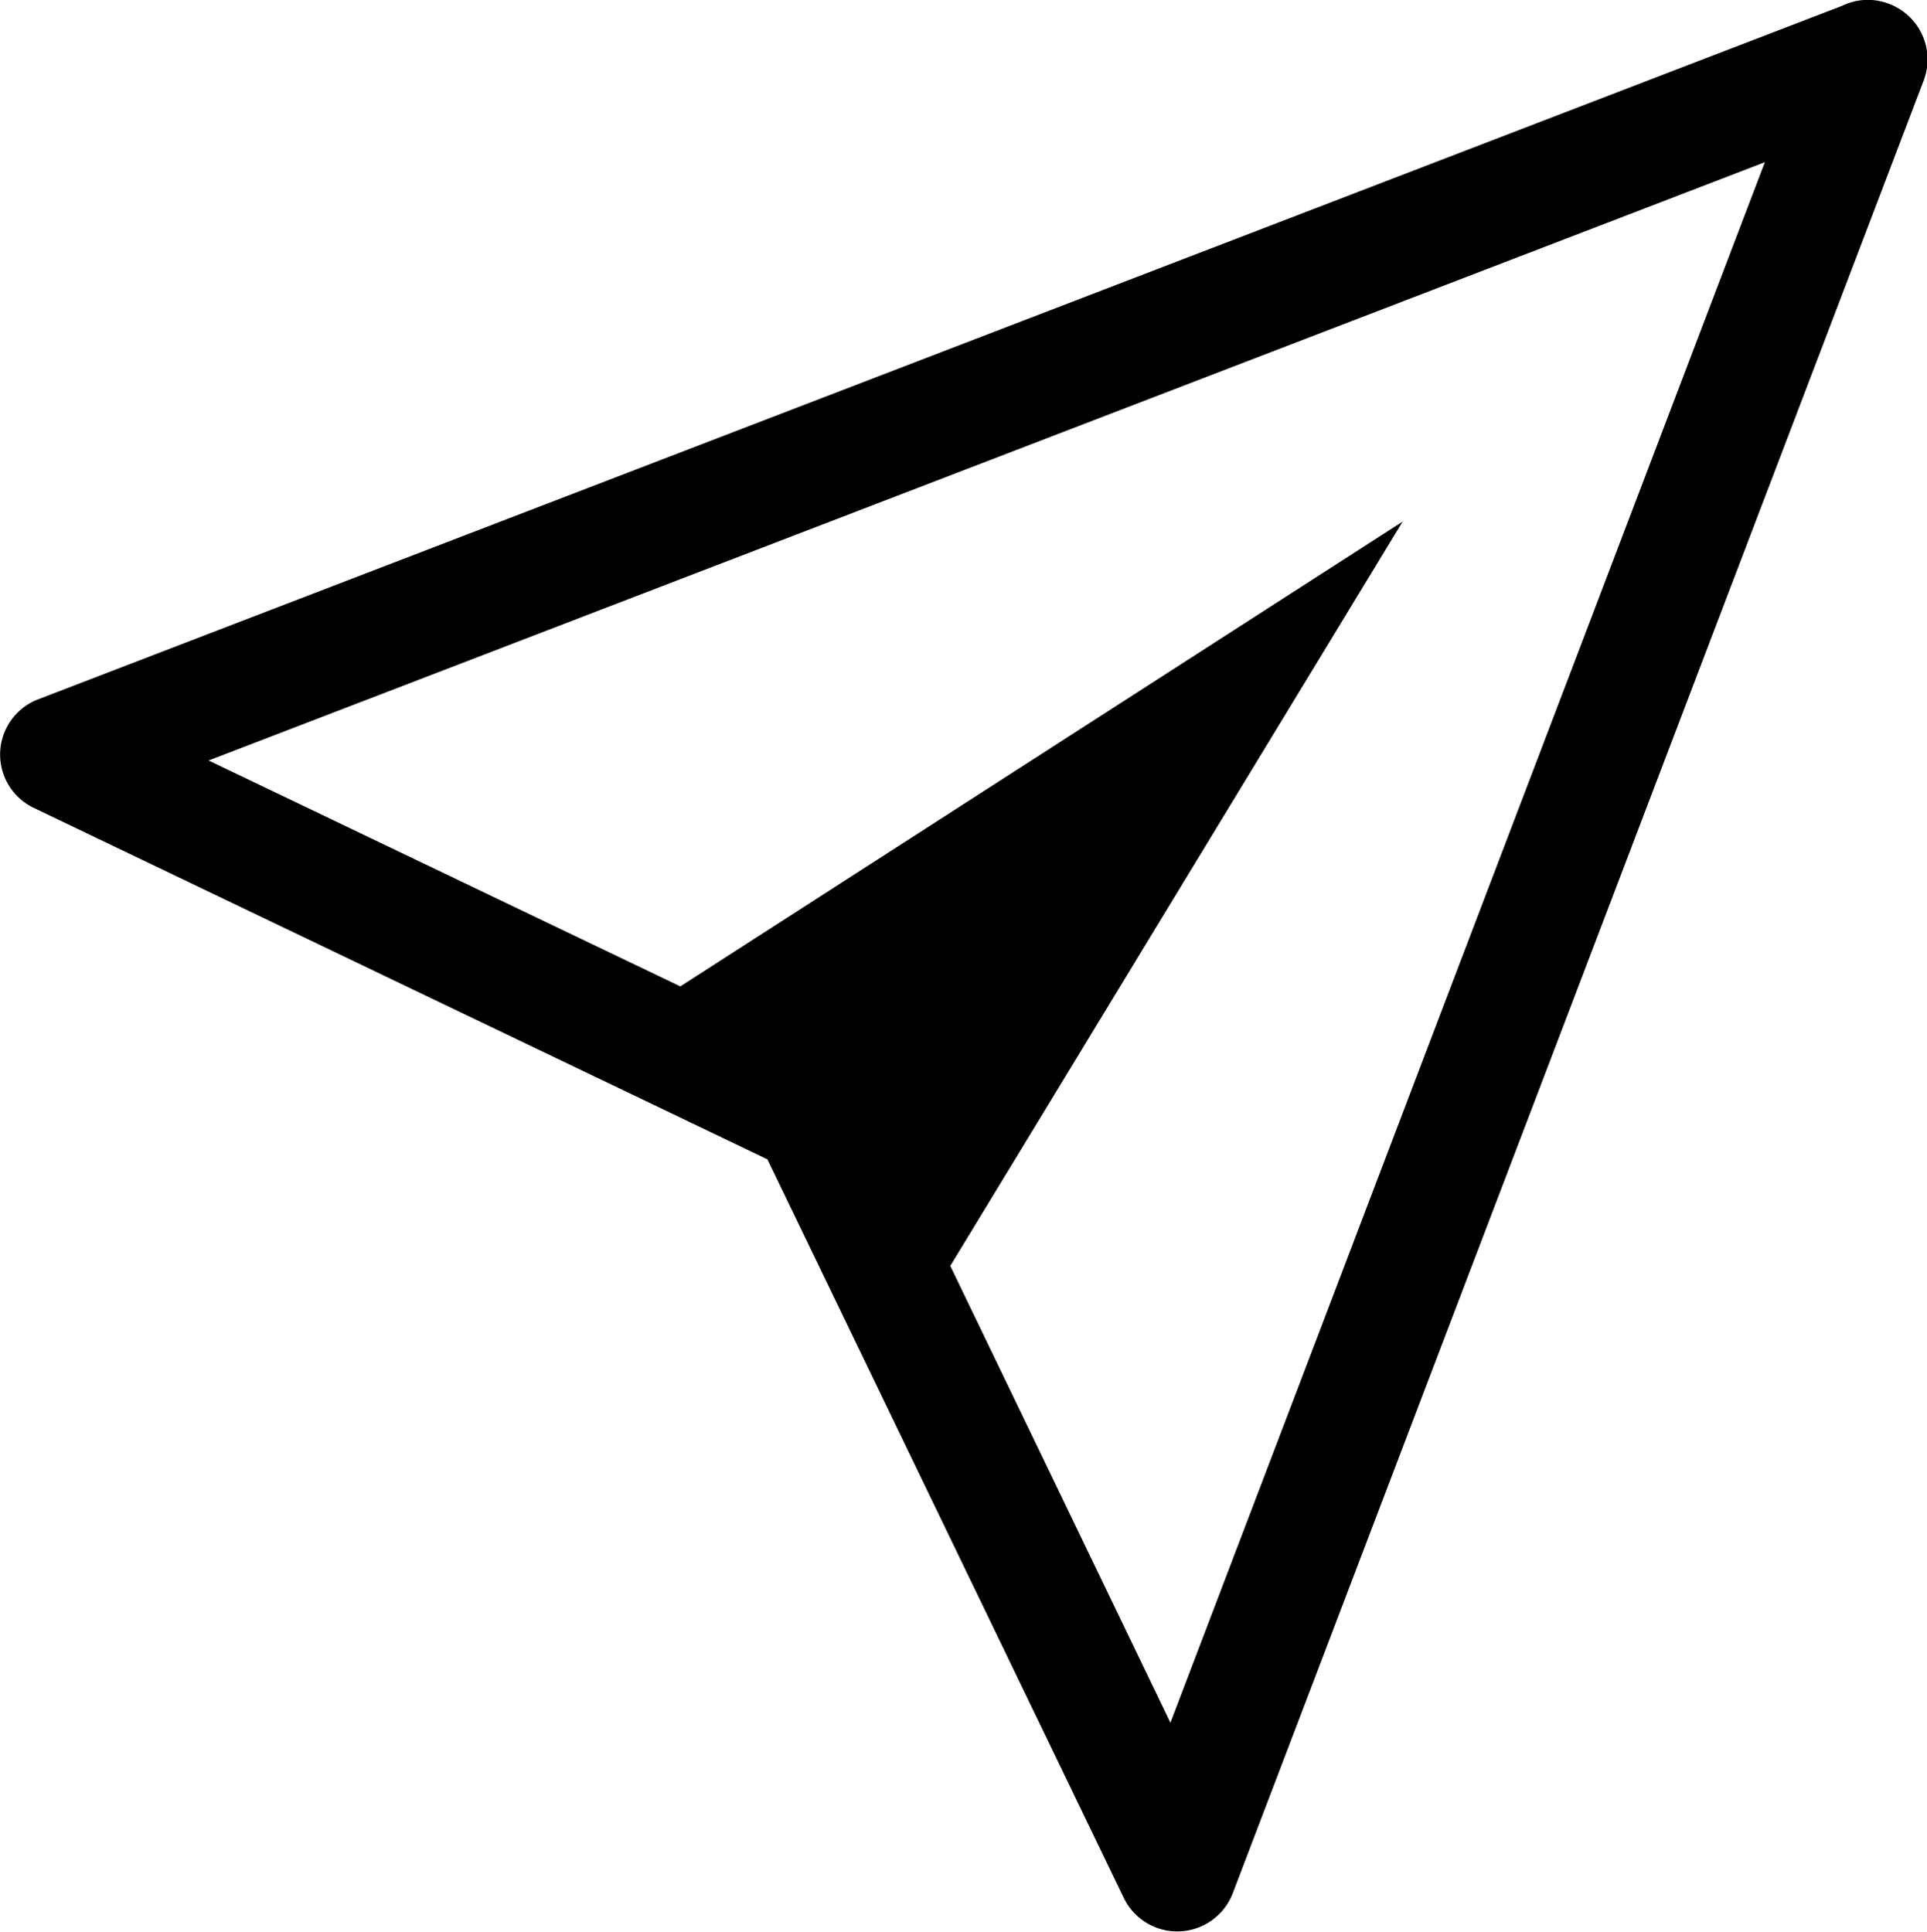 <svg id="Layer_1" data-name="Layer 1" xmlns="http://www.w3.org/2000/svg" viewBox="0 0 122.56 122.88"><title>sent</title><path d="M112.27,10.31l-99,38.07,30,14.37L89.21,33.18,60.44,80.53l14,29.06,37.81-99.28ZM2.42,44.49,117.16.37a3.73,3.73,0,0,1,3-.12,3.78,3.78,0,0,1,2.19,4.87L78.4,120.45a3.78,3.78,0,0,1-6.92.3l-22.67-47L2.14,51.39a3.76,3.76,0,0,1,.28-6.9Z"/></svg>